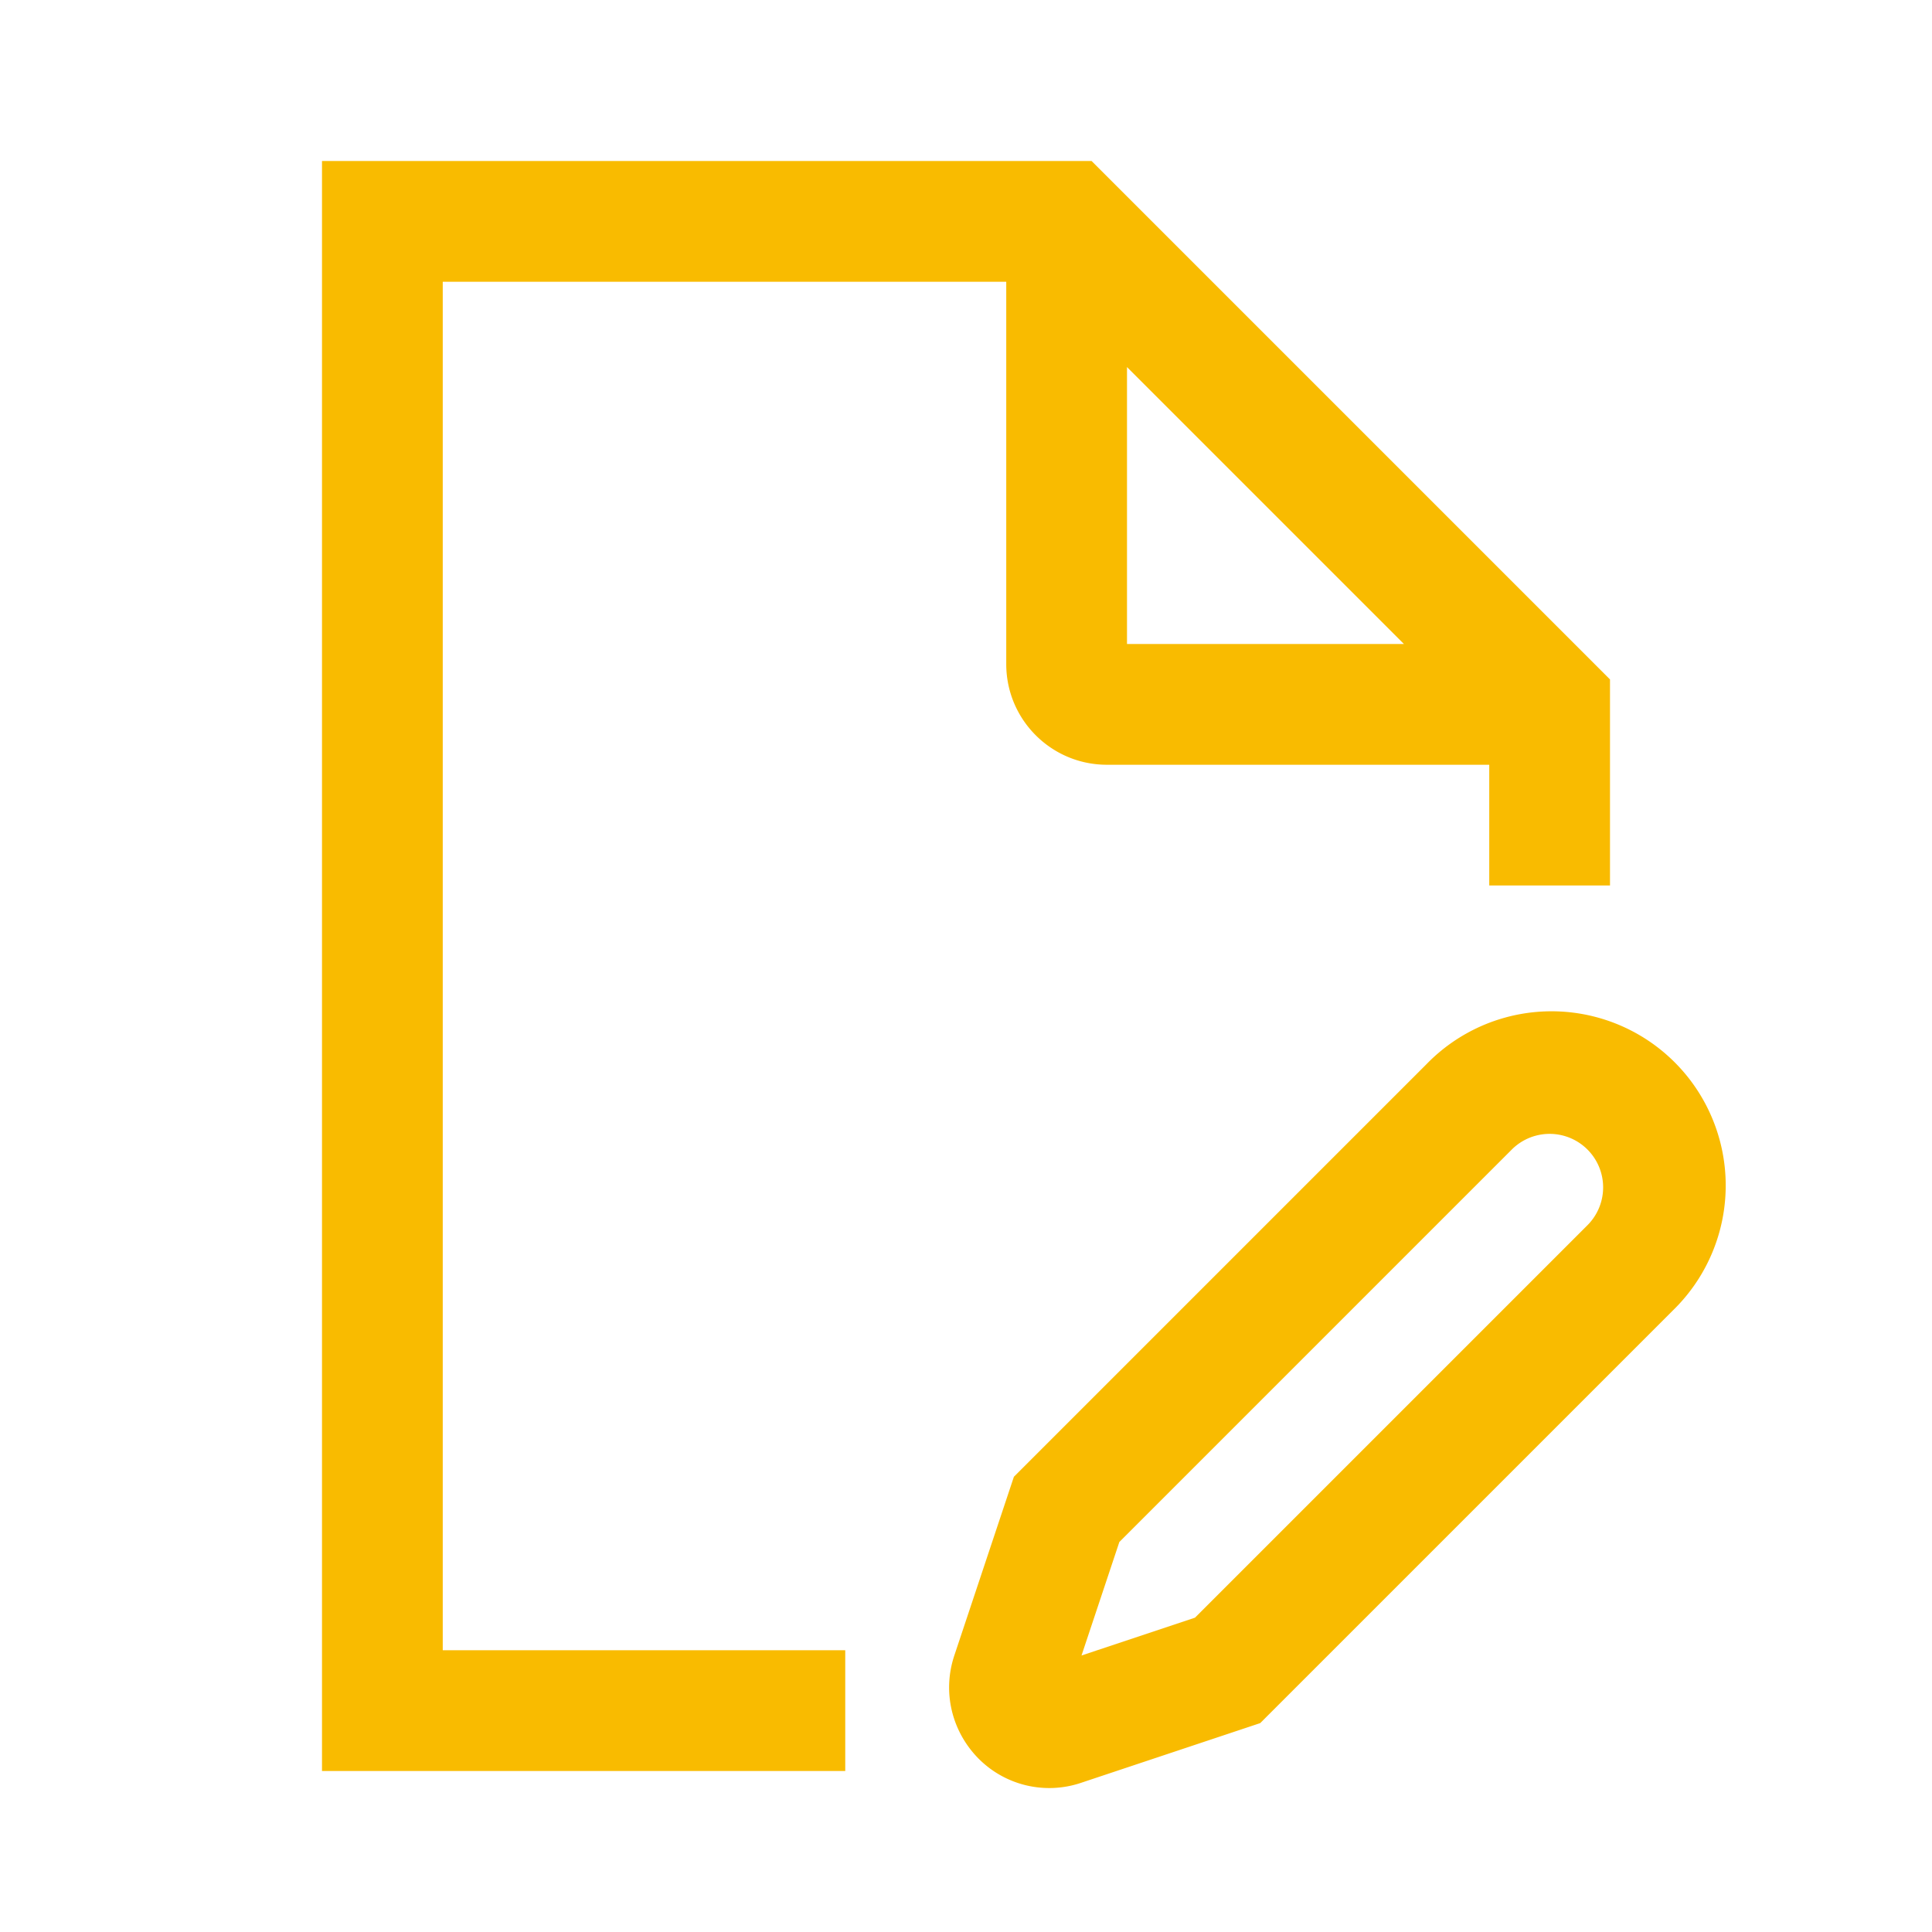 <svg width="24" height="24" fill="none" xmlns="http://www.w3.org/2000/svg"><path fill-rule="evenodd" clip-rule="evenodd" d="M12.5 3.5h-7v17h5V22H4V2h9.56L20 8.44V11h-1.5V9.5h-4.75c-.69 0-1.25-.56-1.25-1.25V3.5ZM17.44 8 14 4.56V8h3.44Zm.28 5.22a2.164 2.164 0 1 1 3.06 3.06l-5.125 5.125-2.22.74a1.237 1.237 0 0 1-1.28-.3c-.335-.34-.45-.83-.3-1.28l.74-2.22 5.125-5.125Zm-2.875 6.875 4.875-4.875a.664.664 0 1 0-.94-.94l-4.875 4.875-.47 1.41 1.41-.47Z" fill="#F9BB00"/></svg>